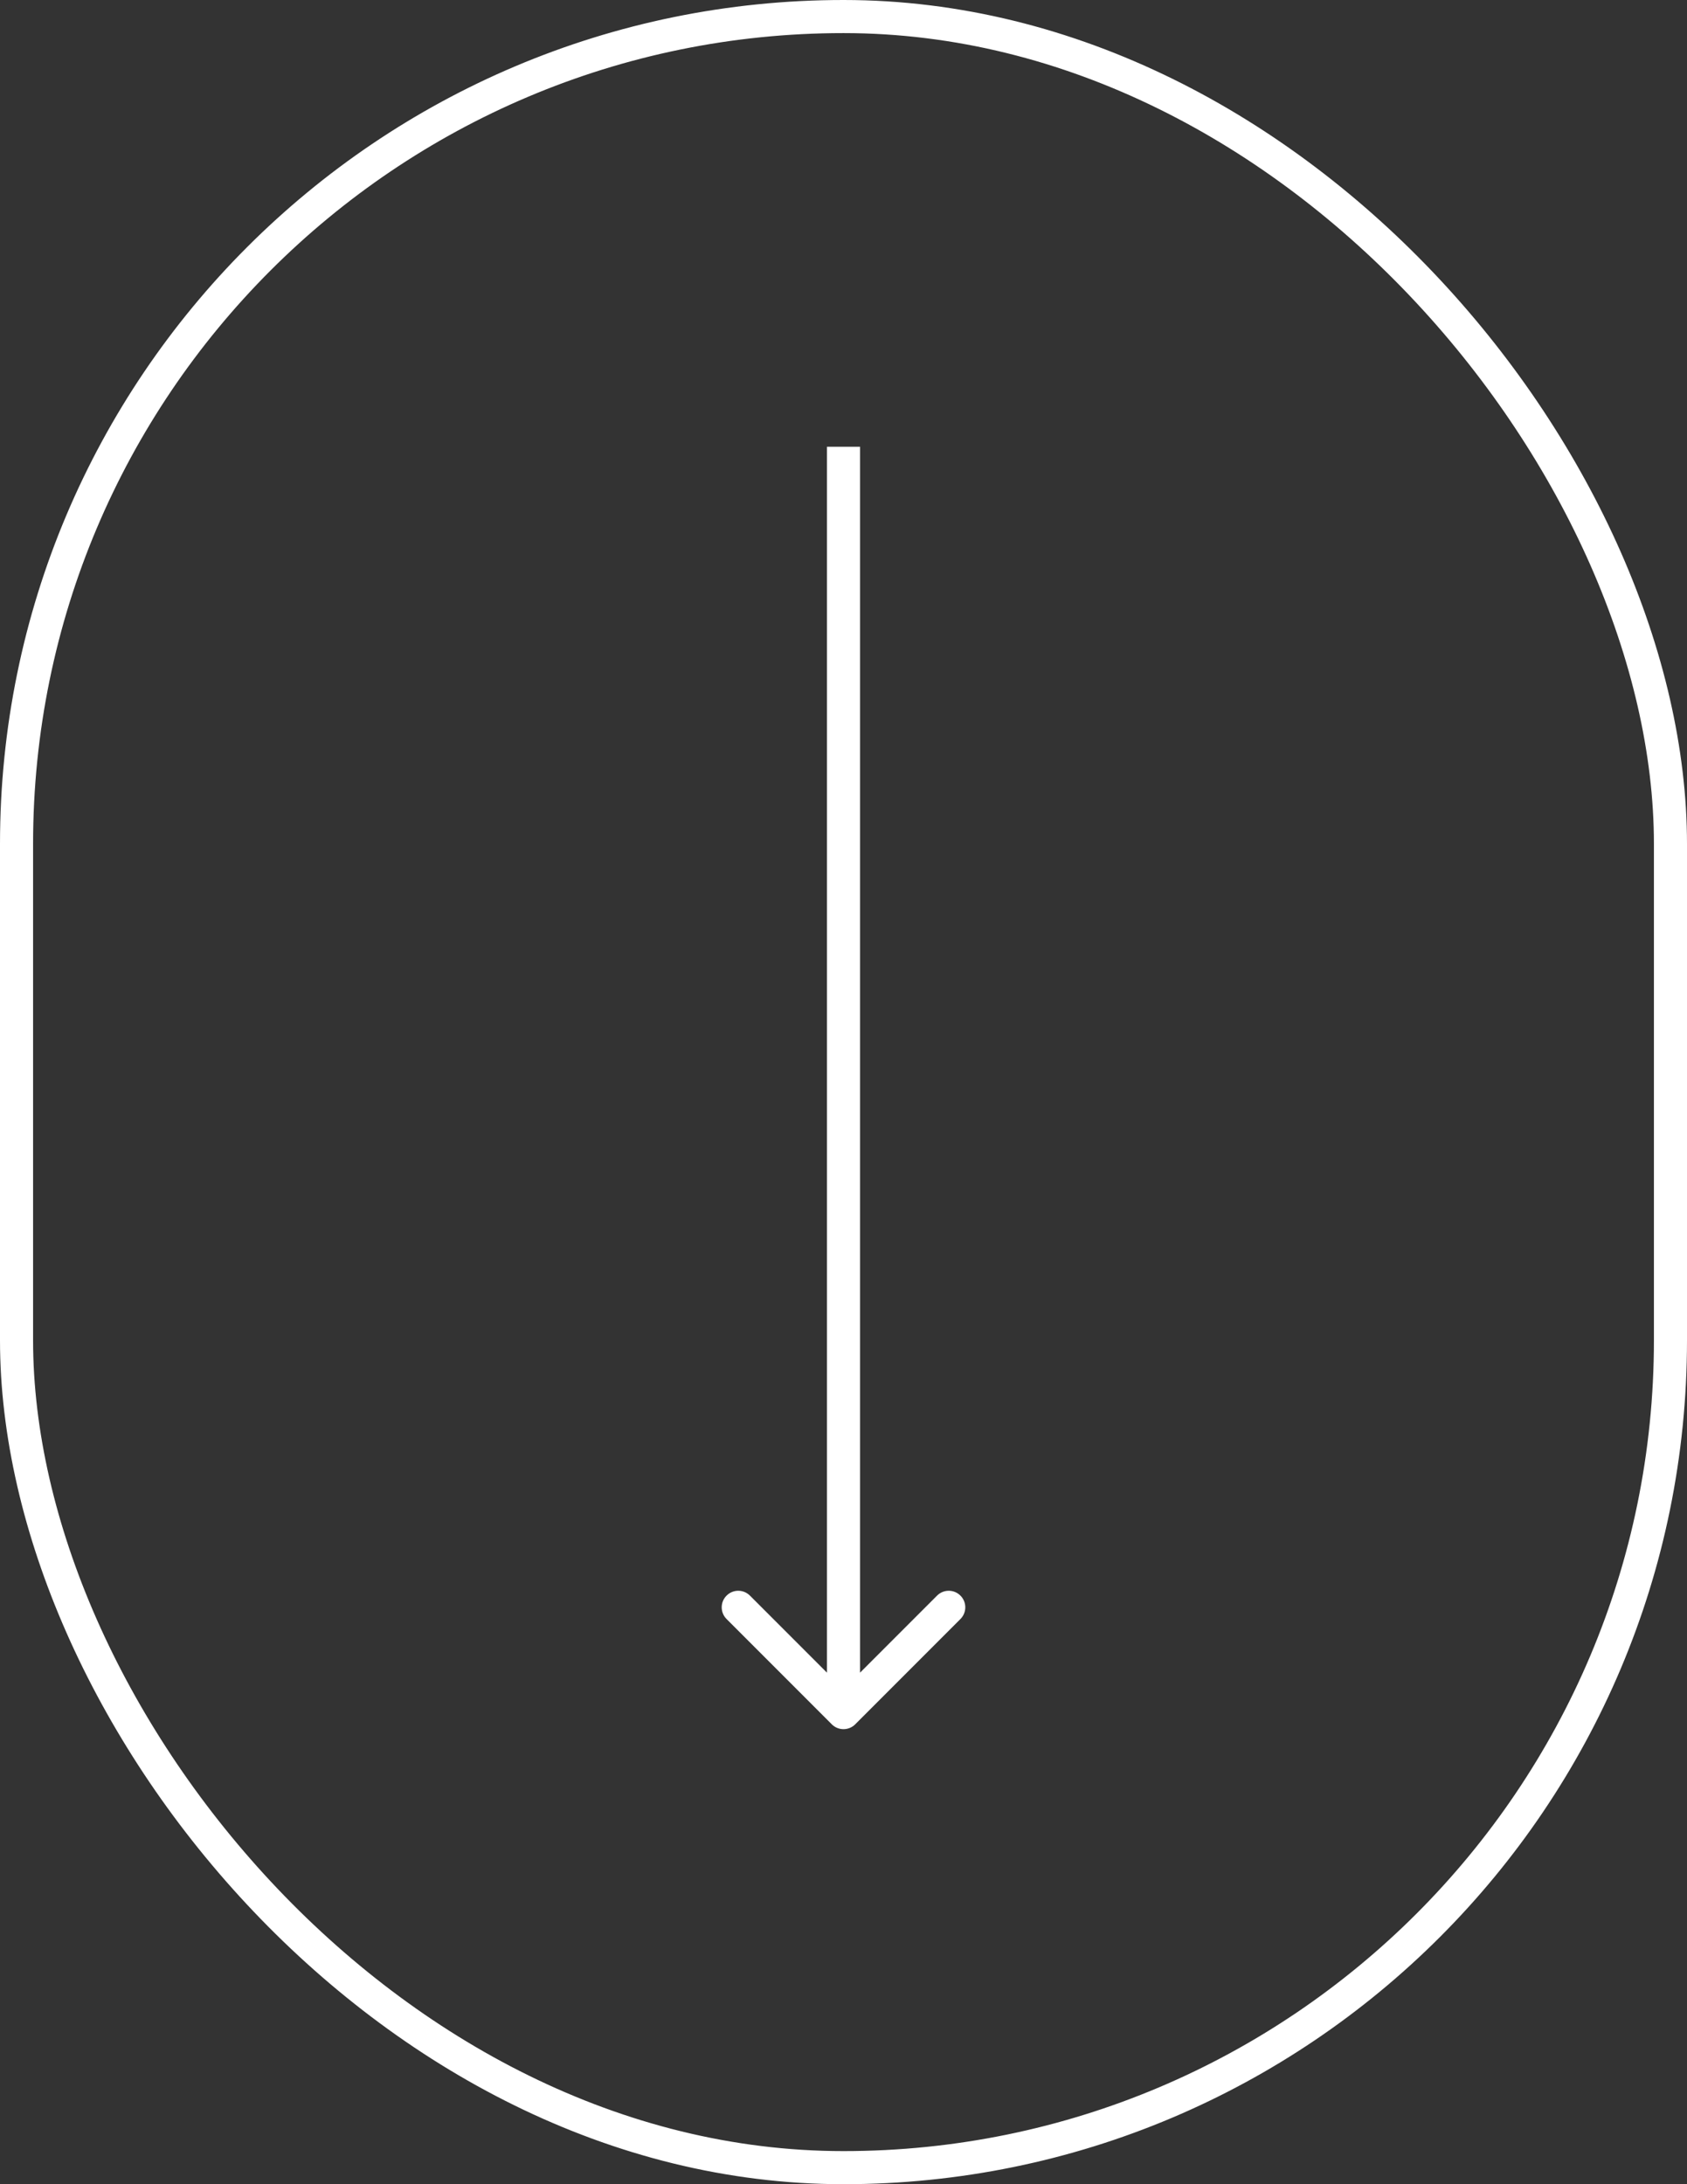 <?xml version="1.0" encoding="UTF-8"?> <svg xmlns="http://www.w3.org/2000/svg" width="51" height="66" viewBox="0 0 51 66" fill="none"><rect x="0" y="0" width="51" height="66" fill="#333333" stroke="none"/> <rect x="0.5" y="0.5" width="50" height="65" rx="25" stroke="white"></rect> <path d="M25.146 52.104C25.342 52.299 25.658 52.299 25.854 52.104L29.035 48.922C29.231 48.726 29.231 48.41 29.035 48.215C28.84 48.019 28.524 48.019 28.328 48.215L25.5 51.043L22.672 48.215C22.476 48.019 22.16 48.019 21.965 48.215C21.769 48.41 21.769 48.726 21.965 48.922L25.146 52.104ZM25 13.5L25 51.75H26L26 13.5H25Z" fill="white"></path> </svg> 